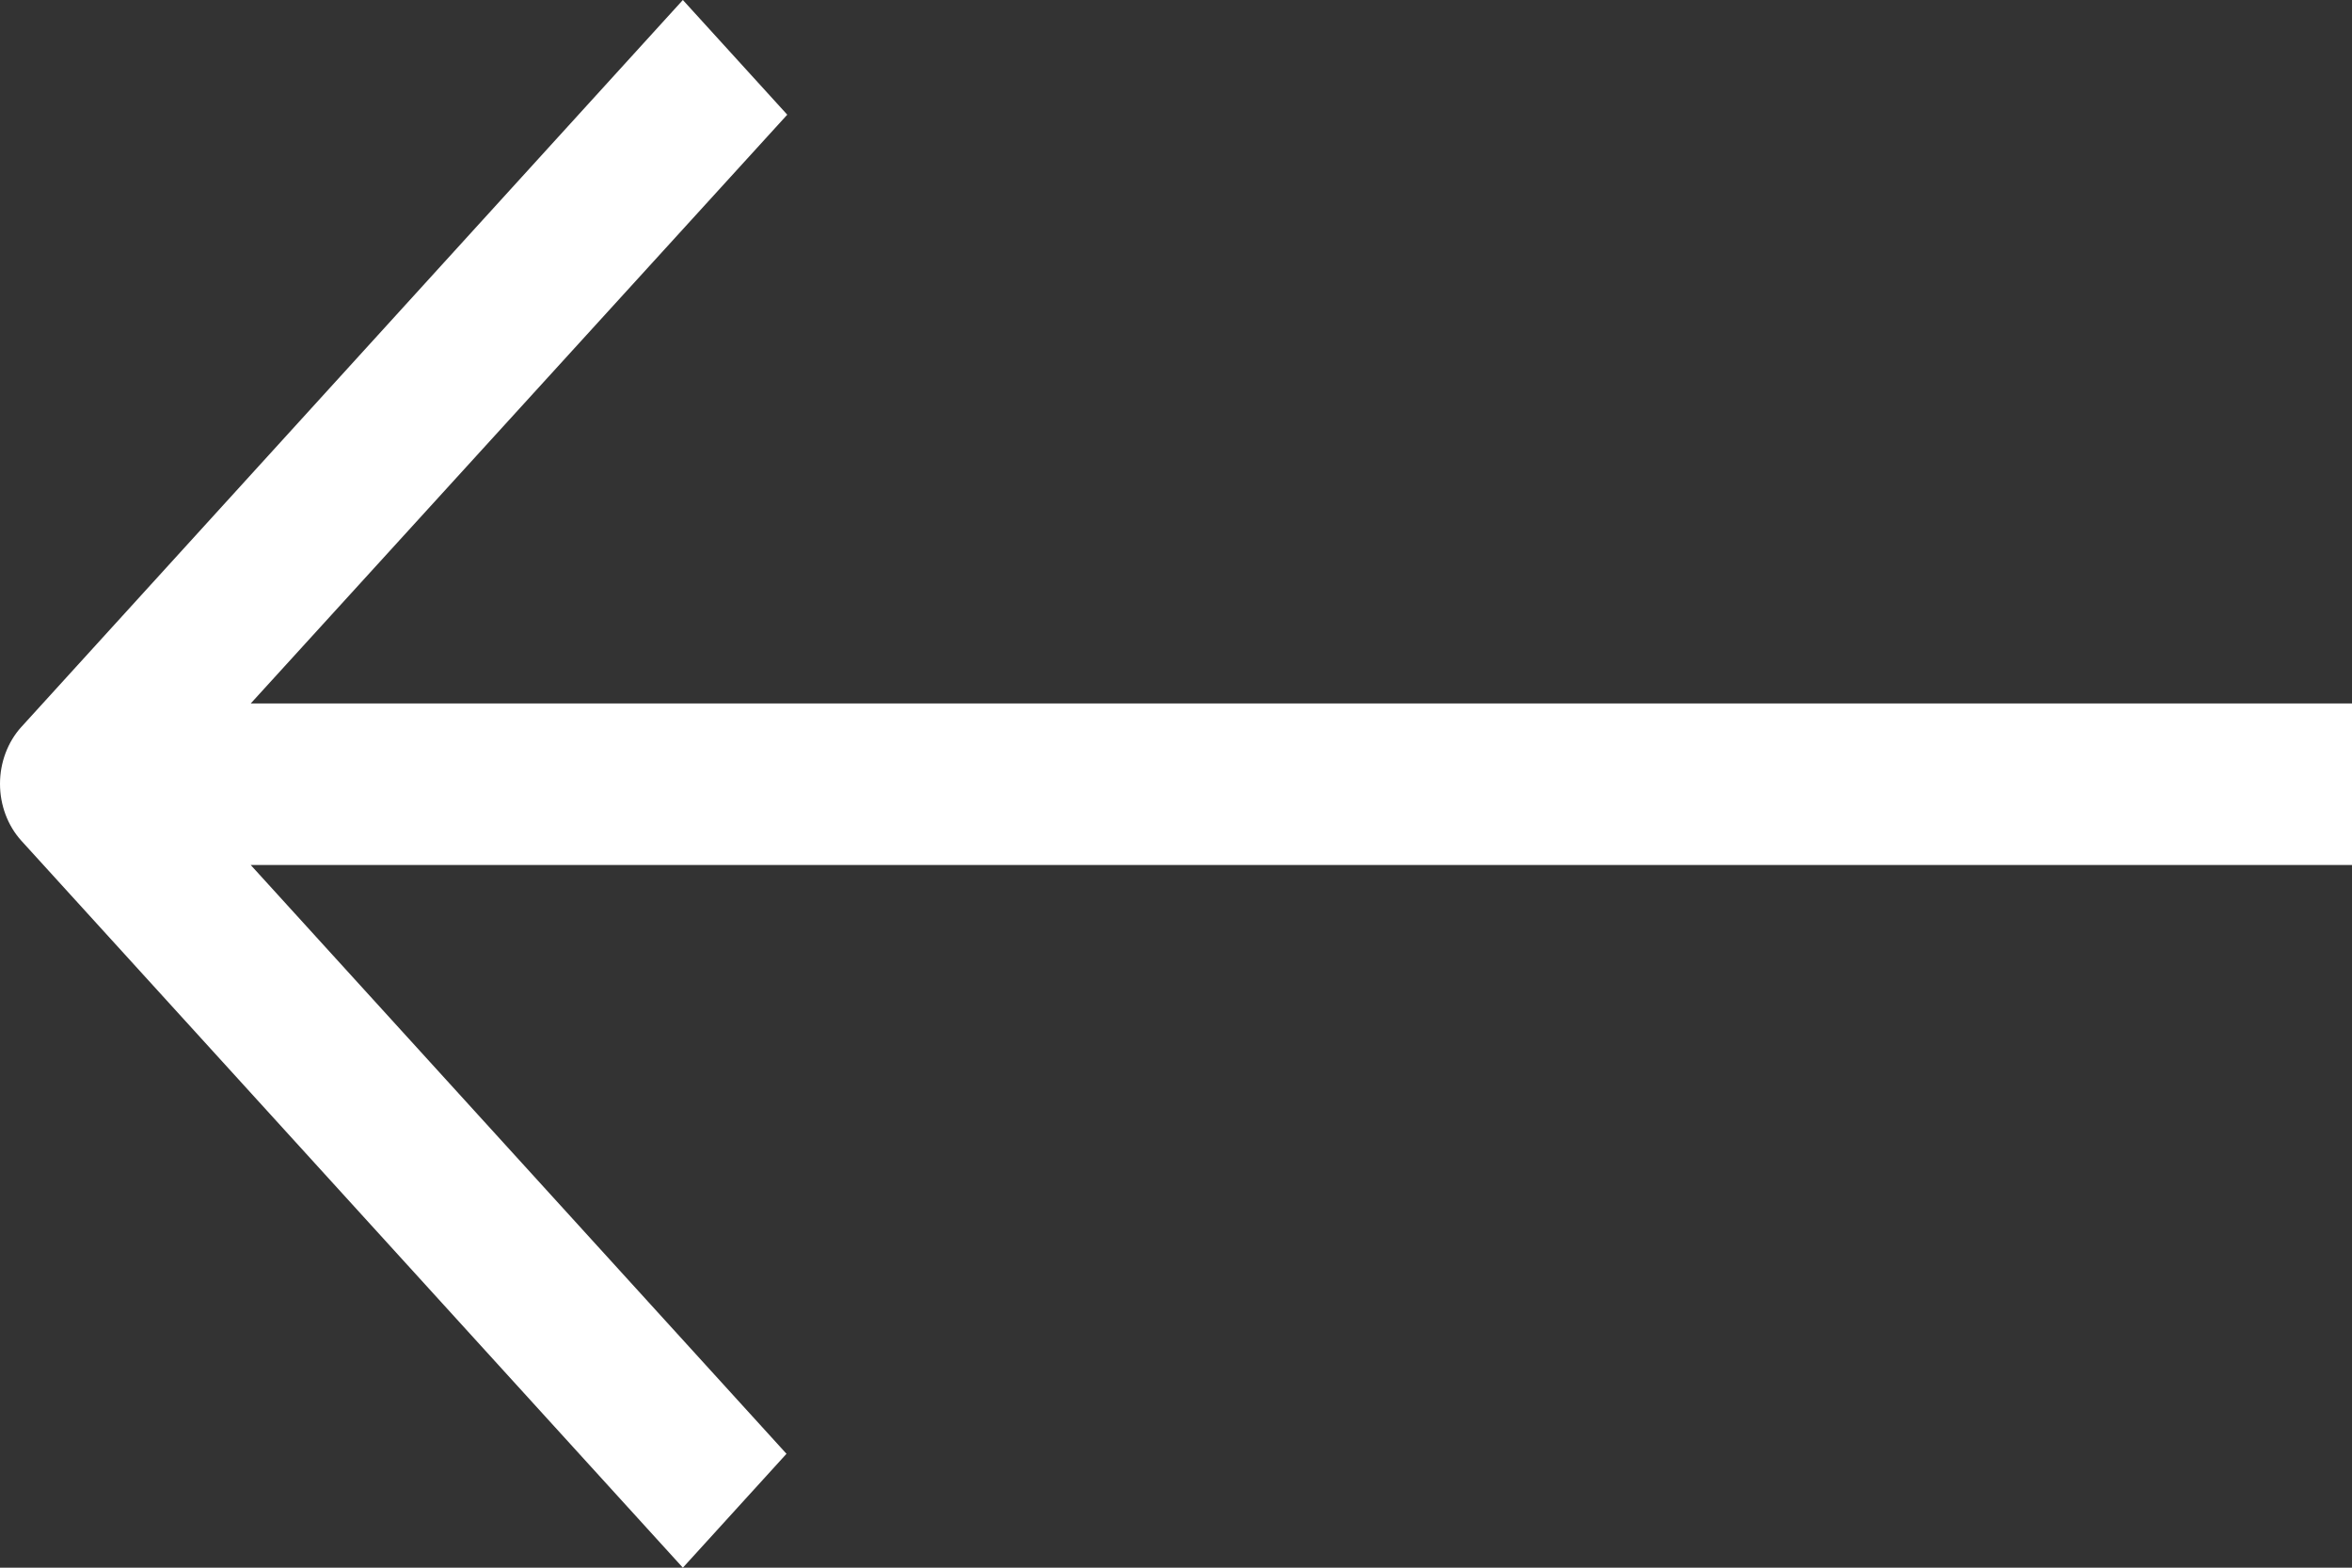 <?xml version="1.0" encoding="UTF-8"?> <svg xmlns="http://www.w3.org/2000/svg" width="120" height="80" viewBox="0 0 120 80" fill="none"><rect x="0" y="0" width="120" height="80" fill="#333333" stroke="none"/> <path d="M1.091 37.095L34.84 0L40.166 5.853L12.792 35.899H120V44.142H12.792L40.127 74.188L34.84 80L1.091 42.905C0.393 42.133 0 41.088 0 39.999C0 38.91 0.393 37.866 1.091 37.093L1.091 37.095Z" fill="white"></path> </svg> 